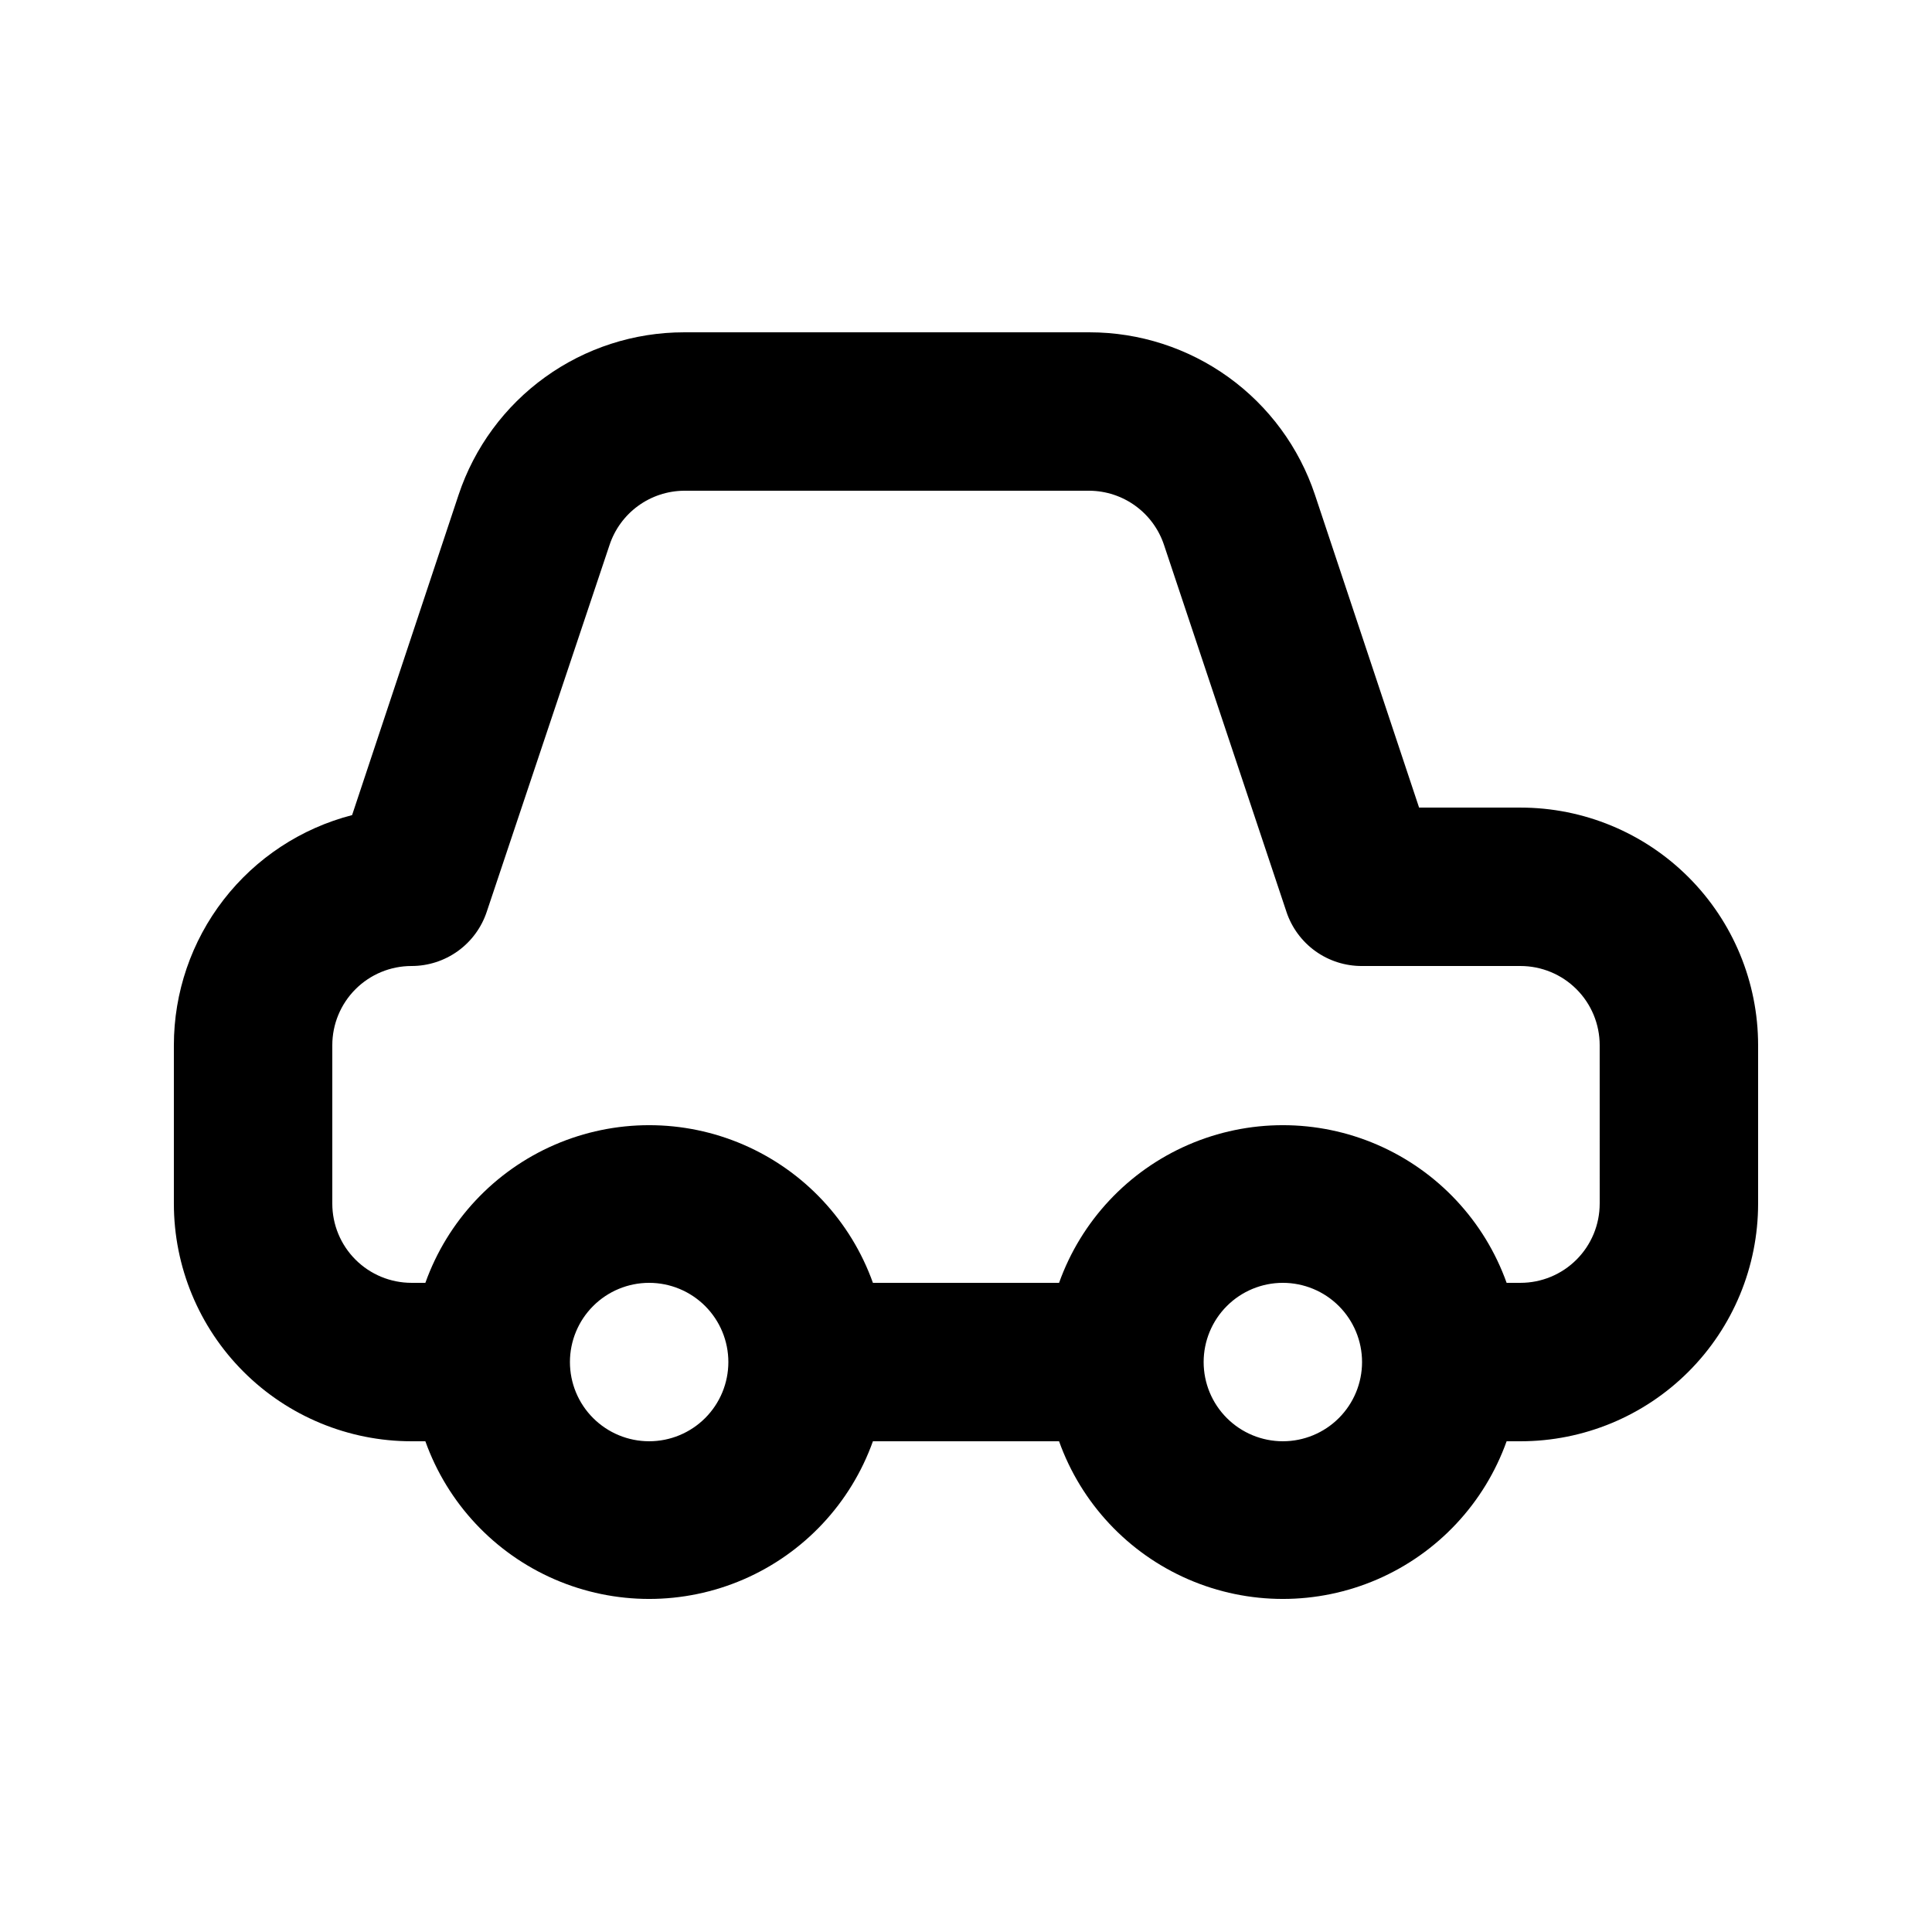 <?xml version="1.0" encoding="UTF-8"?>
<!-- Uploaded to: SVG Repo, www.svgrepo.com, Generator: SVG Repo Mixer Tools -->
<svg fill="#000000" width="800px" height="800px" version="1.1" viewBox="144 144 512 512" xmlns="http://www.w3.org/2000/svg">
 <path d="m546.94 358.02h-26.867l-27.605-82.918c-4.184-12.531-12.203-23.43-22.918-31.152-10.719-7.723-23.594-11.879-36.805-11.883h-107.48c-13.211 0.004-26.086 4.16-36.801 11.883-10.719 7.723-18.738 18.621-22.922 31.152l-28.234 84.91c-13.52 3.492-25.492 11.375-34.043 22.414s-13.188 24.605-13.188 38.57v41.984c0 16.699 6.633 32.719 18.445 44.527 11.809 11.812 27.828 18.445 44.531 18.445h3.672c5.863 16.41 18.262 29.652 34.246 36.586 15.988 6.93 34.129 6.93 50.113 0 15.984-6.934 28.383-20.176 34.246-36.586h49.332c5.863 16.41 18.262 29.652 34.246 36.586 15.984 6.93 34.129 6.93 50.113 0 15.984-6.934 28.383-20.176 34.246-36.586h3.672c16.703 0 32.723-6.633 44.531-18.445 11.812-11.809 18.445-27.828 18.445-44.527v-41.984c0-16.703-6.633-32.723-18.445-44.531-11.809-11.812-27.828-18.445-44.531-18.445zm-230.91 167.93c-5.57 0-10.906-2.211-14.844-6.148-3.938-3.934-6.148-9.273-6.148-14.844 0-5.566 2.211-10.906 6.148-14.844 3.938-3.934 9.273-6.148 14.844-6.148 5.566 0 10.906 2.215 14.844 6.148 3.938 3.938 6.148 9.277 6.148 14.844 0 5.57-2.211 10.91-6.148 14.844-3.938 3.938-9.277 6.148-14.844 6.148zm167.94 0h-0.004c-5.566 0-10.906-2.211-14.84-6.148-3.938-3.934-6.148-9.273-6.148-14.844 0-5.566 2.211-10.906 6.148-14.844 3.934-3.934 9.273-6.148 14.84-6.148 5.57 0 10.91 2.215 14.844 6.148 3.938 3.938 6.148 9.277 6.148 14.844 0 5.57-2.211 10.91-6.148 14.844-3.934 3.938-9.273 6.148-14.844 6.148zm83.969-62.977-0.004 0.004c0 5.566-2.211 10.906-6.148 14.84-3.934 3.938-9.273 6.148-14.844 6.148h-3.672c-5.863-16.406-18.262-29.648-34.246-36.582-15.984-6.93-34.129-6.93-50.113 0-15.984 6.934-28.383 20.176-34.246 36.582h-49.332c-5.863-16.406-18.262-29.648-34.246-36.582-15.984-6.93-34.125-6.93-50.113 0-15.984 6.934-28.383 20.176-34.246 36.582h-3.672c-5.566 0-10.906-2.211-14.844-6.148-3.938-3.934-6.148-9.273-6.148-14.84v-41.984c0-5.57 2.211-10.91 6.148-14.844 3.938-3.938 9.277-6.148 14.844-6.148 4.414 0.004 8.715-1.387 12.297-3.965 3.578-2.582 6.254-6.227 7.644-10.418l32.539-97.191c1.379-4.156 4.023-7.777 7.559-10.355 3.539-2.578 7.797-3.984 12.172-4.023h107.48c4.379 0.039 8.633 1.445 12.172 4.023 3.539 2.578 6.184 6.199 7.562 10.355l32.434 97.191h-0.004c1.398 4.207 4.09 7.863 7.691 10.449 3.598 2.582 7.926 3.957 12.355 3.934h41.984c5.57 0 10.91 2.211 14.844 6.148 3.938 3.934 6.148 9.273 6.148 14.844z"/>
</svg>